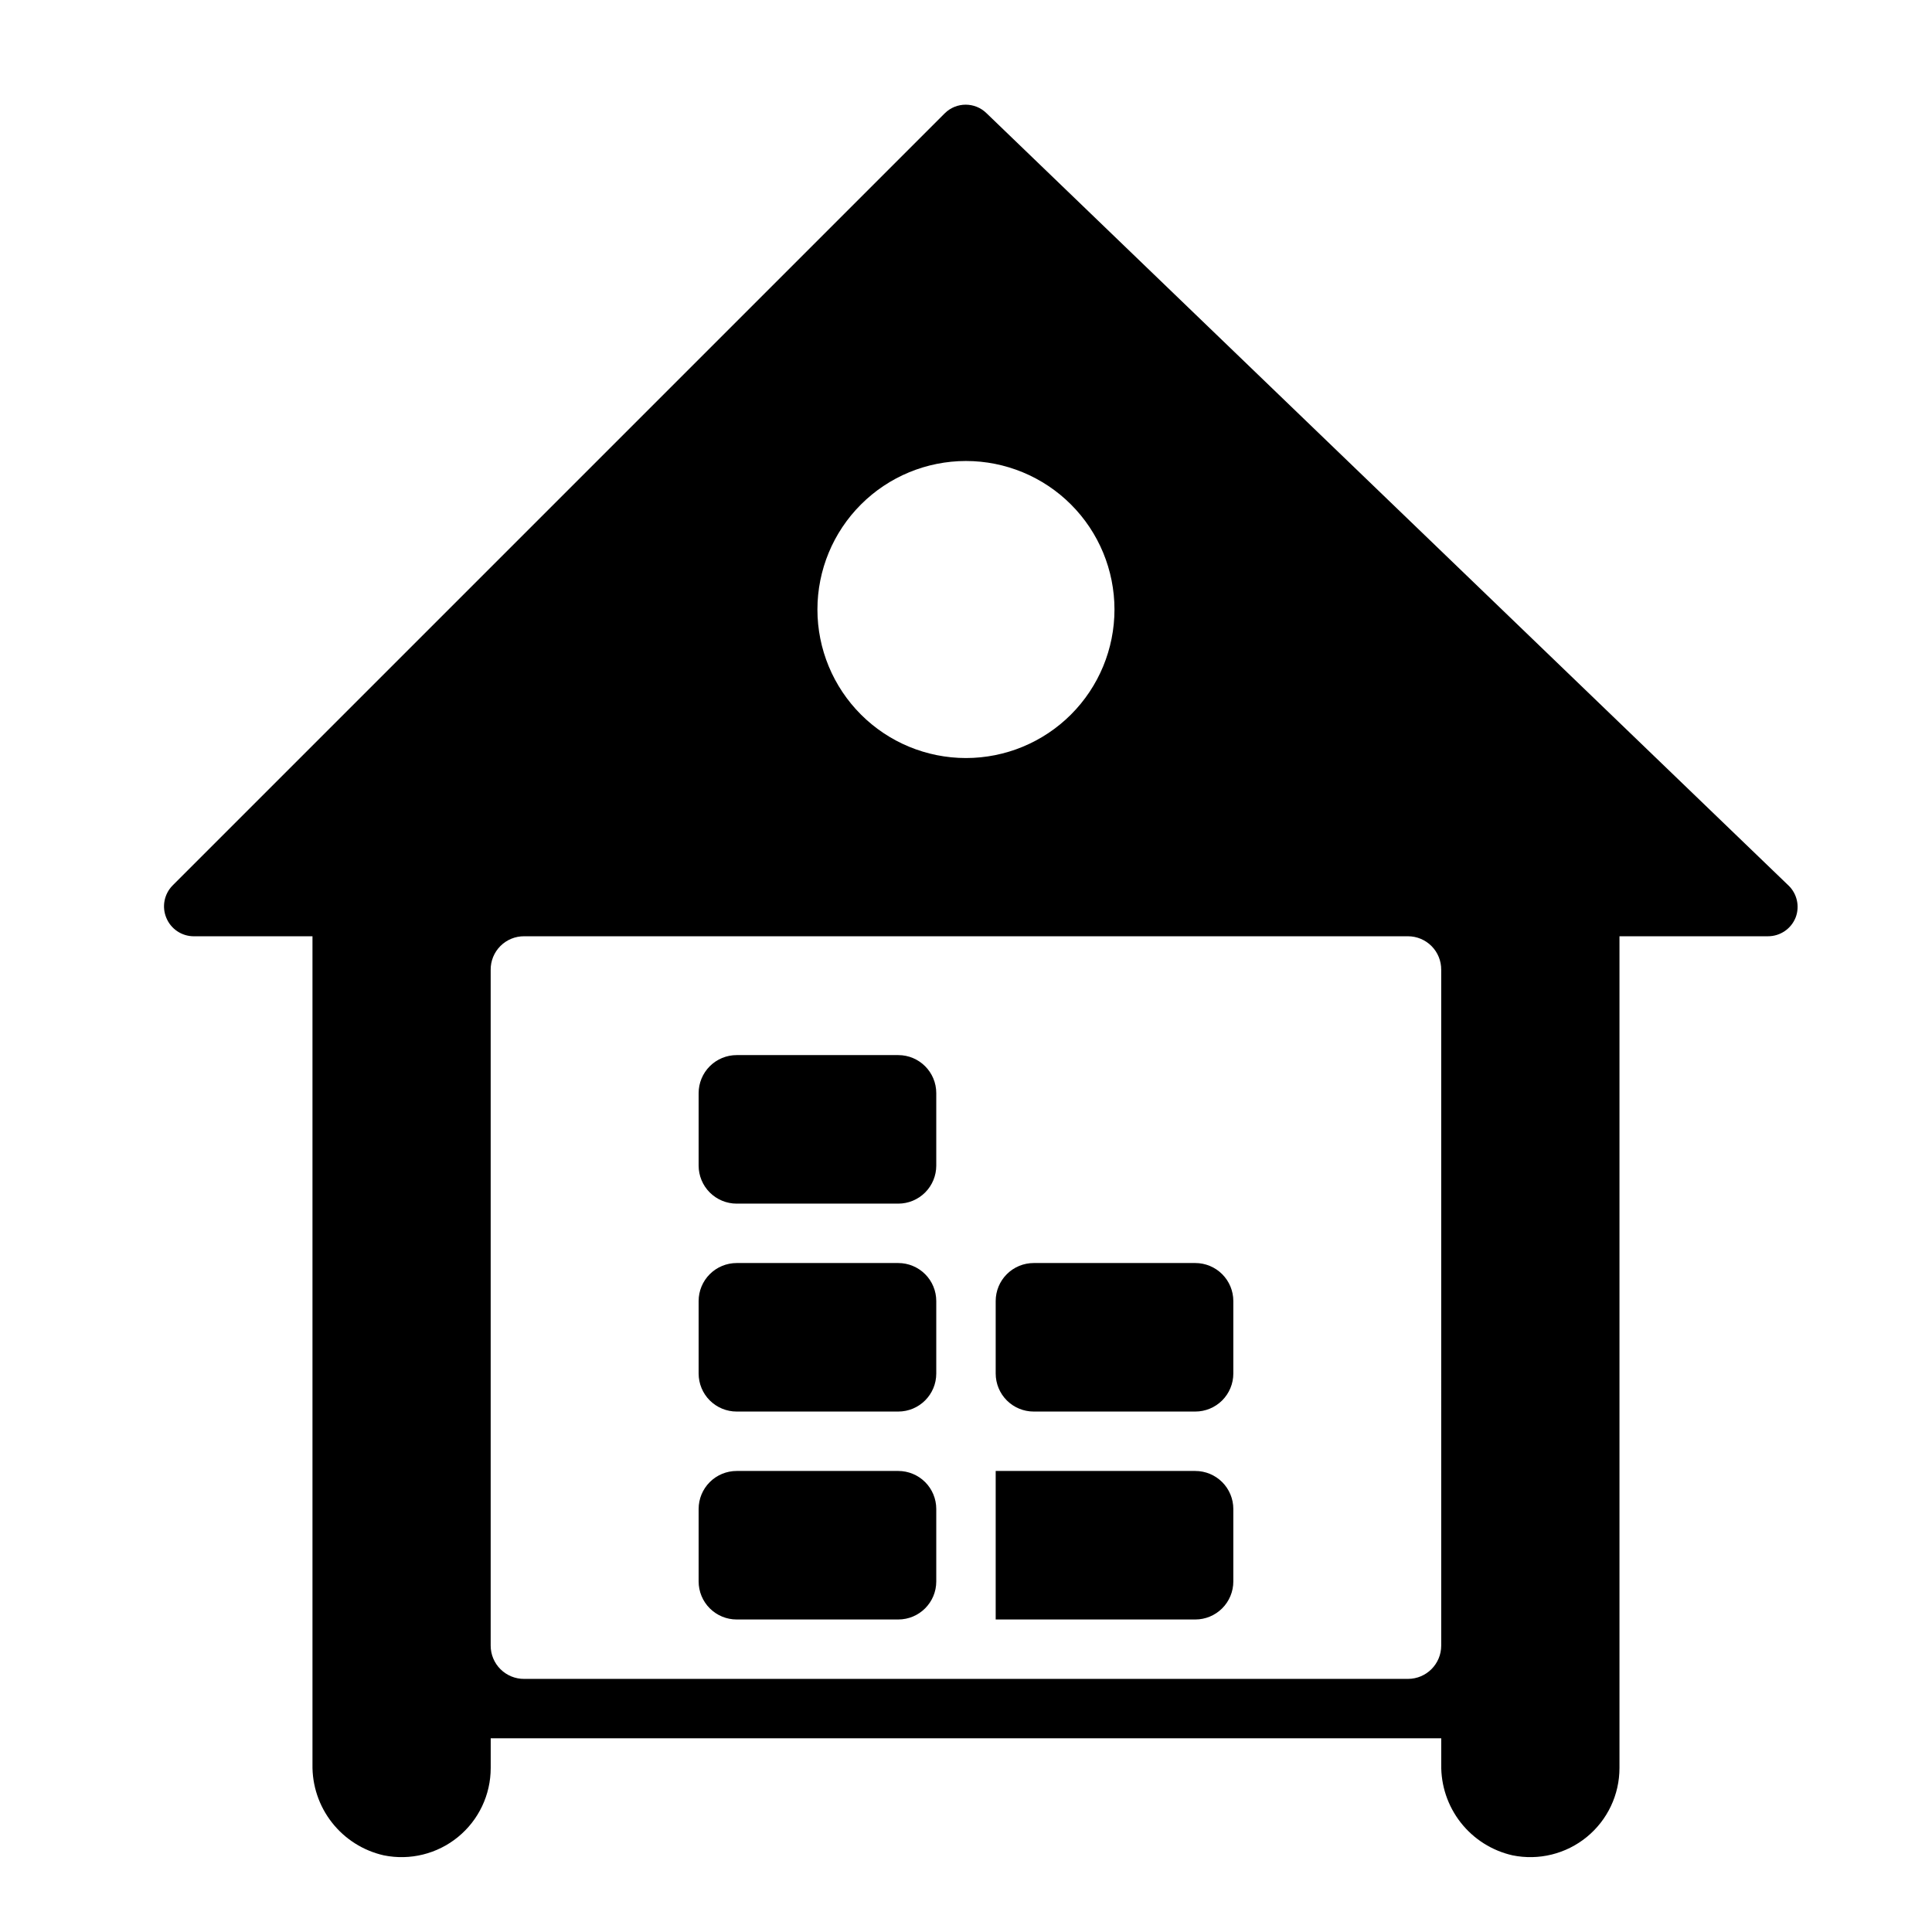 <?xml version="1.0" encoding="UTF-8"?>
<!-- Uploaded to: ICON Repo, www.svgrepo.com, Generator: ICON Repo Mixer Tools -->
<svg fill="#000000" width="800px" height="800px" version="1.1" viewBox="144 144 512 512" xmlns="http://www.w3.org/2000/svg">
 <path d="m392.12 433.69v19.207c0 2.672-1.059 5.234-2.949 7.125-1.891 1.891-4.453 2.953-7.125 2.953h-42.824c-2.672 0-5.234-1.062-7.125-2.953-1.891-1.891-2.953-4.453-2.953-7.125v-19.207c0-2.672 1.062-5.234 2.953-7.125 1.891-1.891 4.453-2.953 7.125-2.953h42.824c5.562 0 10.074 4.512 10.074 10.078zm-10.074 45.027h-42.824c-2.672 0-5.234 1.062-7.125 2.953-1.891 1.887-2.953 4.449-2.953 7.125v19.207c0 2.672 1.062 5.234 2.953 7.125 1.891 1.887 4.453 2.949 7.125 2.949h42.824c5.562 0 10.074-4.512 10.074-10.074v-19.207c0-2.676-1.059-5.238-2.949-7.125-1.891-1.891-4.453-2.953-7.125-2.953zm78.719 0h-42.824c-2.672 0-5.234 1.062-7.125 2.953-1.887 1.887-2.949 4.449-2.949 7.125v19.207c0 2.672 1.062 5.234 2.949 7.125 1.891 1.887 4.453 2.949 7.125 2.949h42.824c2.672 0 5.234-1.062 7.125-2.949 1.891-1.891 2.953-4.453 2.953-7.125v-19.207c0-2.676-1.062-5.238-2.953-7.125-1.891-1.891-4.453-2.953-7.125-2.953zm0 55.105h-52.898v39.359h52.898c2.672 0 5.234-1.062 7.125-2.953 1.891-1.887 2.953-4.453 2.953-7.125v-19.207c0-2.672-1.062-5.234-2.953-7.125-1.891-1.891-4.453-2.949-7.125-2.949zm-78.719 0h-42.824c-2.672 0-5.234 1.059-7.125 2.949-1.891 1.891-2.953 4.453-2.953 7.125v19.207c0 2.672 1.062 5.238 2.953 7.125 1.891 1.891 4.453 2.953 7.125 2.953h42.824c5.562 0 10.074-4.512 10.074-10.078v-19.207c0-2.672-1.059-5.234-2.949-7.125-1.891-1.891-4.453-2.949-7.125-2.949zm237.81-146.66c-1.191 2.996-4.094 4.961-7.32 4.957h-39.359v220.42c0 7.094-3.184 13.809-8.68 18.297-5.492 4.484-12.711 6.266-19.66 4.848-5.438-1.23-10.289-4.297-13.73-8.688-3.441-4.387-5.262-9.824-5.164-15.402v-6.926h-251.9v7.871c0 7.094-3.184 13.809-8.68 18.297-5.492 4.484-12.711 6.266-19.66 4.848-5.438-1.23-10.289-4.297-13.73-8.688-3.441-4.387-5.266-9.824-5.164-15.402v-219.47h-31.488c-3.176-0.016-6.031-1.941-7.242-4.879-1.23-2.934-0.578-6.316 1.656-8.582l204.67-204.67c3.059-3 7.961-3 11.02 0l212.54 204.67h0.004c2.281 2.195 3.027 5.547 1.887 8.504zm-259.23-81.633c0 10.438 4.148 20.449 11.531 27.832 7.379 7.379 17.391 11.527 27.832 11.527 10.438 0 20.449-4.148 27.832-11.527 7.379-7.383 11.527-17.395 11.527-27.832 0-10.441-4.148-20.453-11.527-27.832-7.383-7.383-17.395-11.527-27.832-11.527-10.441 0-20.453 4.144-27.832 11.527-7.383 7.379-11.531 17.391-11.531 27.832zm165.31 95.488c0.023-2.352-0.898-4.617-2.551-6.285-1.656-1.672-3.914-2.613-6.266-2.613h-234.19c-2.367-0.02-4.641 0.91-6.312 2.582-1.672 1.676-2.606 3.949-2.582 6.316v179.09c0 2.352 0.938 4.609 2.609 6.262 1.672 1.656 3.934 2.578 6.285 2.555h234.19c4.871 0 8.816-3.945 8.816-8.816z"/>
</svg>